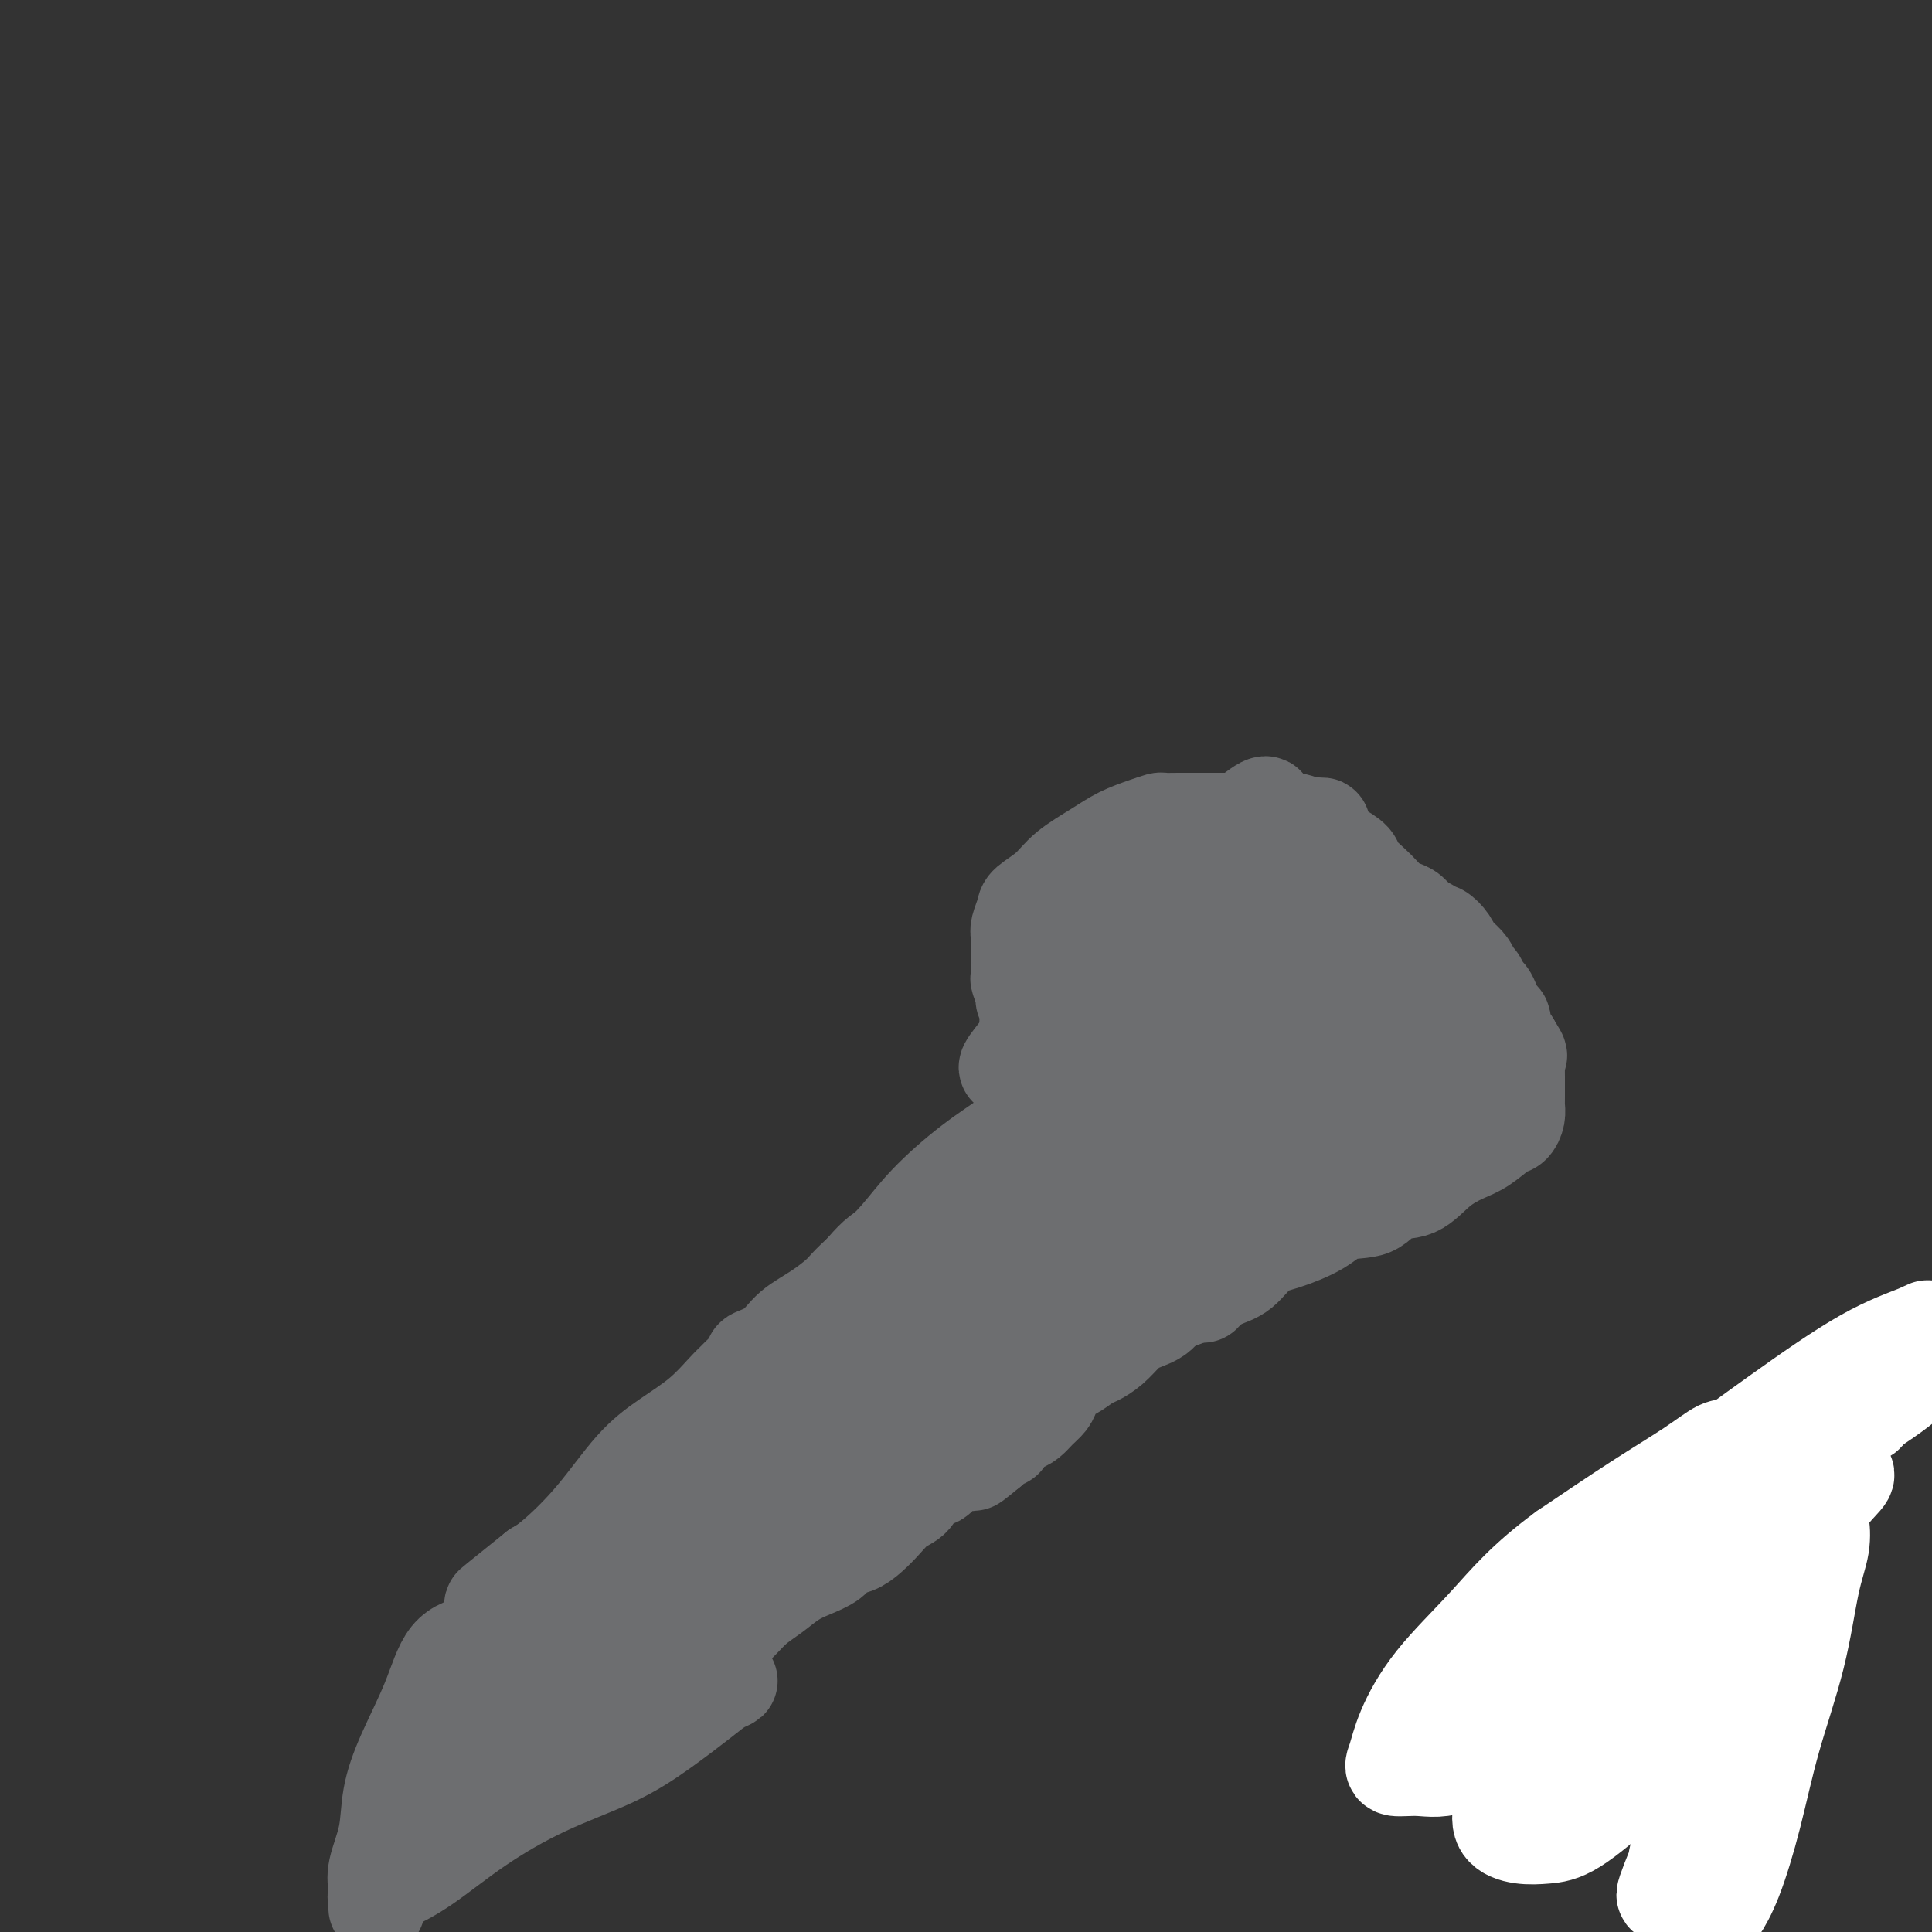 <svg viewBox='0 0 400 400' version='1.1' xmlns='http://www.w3.org/2000/svg' xmlns:xlink='http://www.w3.org/1999/xlink'><rect x="0" y="0" width="400" height="400" fill="#333333" stroke="none"/><g fill='none' stroke='#FEE859' stroke-width='20' stroke-linecap='round' stroke-linejoin='round'><path d='M361,374c-3.814,-6.170 -7.629,-12.340 -9,-16c-1.371,-3.660 -0.300,-4.809 0,-6c0.300,-1.191 -0.171,-2.423 0,-4c0.171,-1.577 0.985,-3.500 2,-5c1.015,-1.500 2.233,-2.576 4,-4c1.767,-1.424 4.085,-3.196 6,-5c1.915,-1.804 3.429,-3.640 5,-5c1.571,-1.360 3.200,-2.244 4,-3c0.800,-0.756 0.773,-1.383 1,-2c0.227,-0.617 0.710,-1.222 1,-2c0.290,-0.778 0.389,-1.728 0,-2c-0.389,-0.272 -1.266,0.133 -2,0c-0.734,-0.133 -1.325,-0.805 -2,-1c-0.675,-0.195 -1.434,0.088 -2,0c-0.566,-0.088 -0.939,-0.545 -1,-1c-0.061,-0.455 0.191,-0.908 0,-1c-0.191,-0.092 -0.825,0.176 -1,0c-0.175,-0.176 0.109,-0.795 0,-1c-0.109,-0.205 -0.610,0.003 -1,0c-0.390,-0.003 -0.669,-0.217 -1,-1c-0.331,-0.783 -0.715,-2.136 -1,-3c-0.285,-0.864 -0.472,-1.240 -1,-2c-0.528,-0.760 -1.396,-1.902 -2,-3c-0.604,-1.098 -0.946,-2.150 -1,-3c-0.054,-0.850 0.178,-1.498 0,-2c-0.178,-0.502 -0.765,-0.858 -1,-1c-0.235,-0.142 -0.117,-0.071 0,0'/></g>
<g fill='none' stroke='#FFFFFF' stroke-width='20' stroke-linecap='round' stroke-linejoin='round'><path d='M368,328c-0.374,-2.894 -0.748,-5.788 -1,-8c-0.252,-2.212 -0.383,-3.742 0,-5c0.383,-1.258 1.278,-2.245 2,-3c0.722,-0.755 1.270,-1.277 1,-1c-0.270,0.277 -1.357,1.354 -2,2c-0.643,0.646 -0.841,0.861 -2,3c-1.159,2.139 -3.277,6.201 -5,10c-1.723,3.799 -3.050,7.334 -4,12c-0.950,4.666 -1.523,10.463 -2,16c-0.477,5.537 -0.856,10.815 -1,16c-0.144,5.185 -0.051,10.279 0,14c0.051,3.721 0.060,6.070 0,8c-0.060,1.930 -0.190,3.441 0,4c0.190,0.559 0.699,0.167 1,0c0.301,-0.167 0.395,-0.109 1,-1c0.605,-0.891 1.723,-2.732 3,-6c1.277,-3.268 2.714,-7.961 4,-13c1.286,-5.039 2.422,-10.422 4,-16c1.578,-5.578 3.599,-11.352 5,-17c1.401,-5.648 2.182,-11.169 3,-15c0.818,-3.831 1.674,-5.971 2,-8c0.326,-2.029 0.124,-3.947 0,-4c-0.124,-0.053 -0.169,1.758 -1,4c-0.831,2.242 -2.448,4.913 -4,8c-1.552,3.087 -3.037,6.590 -5,11c-1.963,4.410 -4.402,9.729 -7,15c-2.598,5.271 -5.353,10.496 -7,15c-1.647,4.504 -2.185,8.287 -3,11c-0.815,2.713 -1.908,4.357 -3,6'/><path d='M347,386c-4.621,11.316 -1.172,4.608 0,2c1.172,-2.608 0.068,-1.114 0,-2c-0.068,-0.886 0.901,-4.153 2,-8c1.099,-3.847 2.326,-8.275 4,-13c1.674,-4.725 3.793,-9.749 6,-15c2.207,-5.251 4.503,-10.731 7,-16c2.497,-5.269 5.195,-10.328 7,-14c1.805,-3.672 2.718,-5.957 4,-8c1.282,-2.043 2.933,-3.844 4,-5c1.067,-1.156 1.548,-1.665 1,-2c-0.548,-0.335 -2.127,-0.494 -3,-1c-0.873,-0.506 -1.039,-1.359 -3,0c-1.961,1.359 -5.717,4.929 -10,8c-4.283,3.071 -9.094,5.644 -14,9c-4.906,3.356 -9.906,7.496 -14,11c-4.094,3.504 -7.282,6.372 -10,9c-2.718,2.628 -4.966,5.017 -5,5c-0.034,-0.017 2.147,-2.439 5,-6c2.853,-3.561 6.379,-8.259 11,-13c4.621,-4.741 10.337,-9.523 16,-14c5.663,-4.477 11.272,-8.647 16,-12c4.728,-3.353 8.574,-5.888 11,-7c2.426,-1.112 3.432,-0.801 4,-1c0.568,-0.199 0.699,-0.909 0,-1c-0.699,-0.091 -2.227,0.437 -5,2c-2.773,1.563 -6.792,4.161 -11,7c-4.208,2.839 -8.604,5.920 -13,9'/><path d='M357,310c-7.141,4.619 -10.494,7.668 -15,11c-4.506,3.332 -10.166,6.947 -14,10c-3.834,3.053 -5.841,5.545 -8,7c-2.159,1.455 -4.469,1.875 -5,2c-0.531,0.125 0.716,-0.044 3,-2c2.284,-1.956 5.605,-5.697 10,-10c4.395,-4.303 9.866,-9.167 16,-14c6.134,-4.833 12.933,-9.633 20,-14c7.067,-4.367 14.402,-8.300 20,-11c5.598,-2.700 9.460,-4.166 11,-5c1.540,-0.834 0.757,-1.037 1,-1c0.243,0.037 1.512,0.312 0,2c-1.512,1.688 -5.805,4.788 -11,8c-5.195,3.212 -11.291,6.536 -18,11c-6.709,4.464 -14.030,10.069 -21,15c-6.970,4.931 -13.588,9.189 -19,13c-5.412,3.811 -9.617,7.175 -12,9c-2.383,1.825 -2.943,2.112 -3,2c-0.057,-0.112 0.388,-0.622 1,-1c0.612,-0.378 1.390,-0.622 4,-3c2.610,-2.378 7.054,-6.889 12,-11c4.946,-4.111 10.396,-7.823 16,-12c5.604,-4.177 11.361,-8.819 16,-12c4.639,-3.181 8.160,-4.902 11,-6c2.840,-1.098 4.998,-1.573 5,-1c0.002,0.573 -2.153,2.193 -5,4c-2.847,1.807 -6.385,3.802 -10,6c-3.615,2.198 -7.308,4.599 -11,7'/><path d='M351,314c-6.465,3.944 -9.627,5.303 -13,7c-3.373,1.697 -6.957,3.731 -9,5c-2.043,1.269 -2.545,1.774 -3,2c-0.455,0.226 -0.864,0.175 0,-1c0.864,-1.175 3.001,-3.473 7,-7c3.999,-3.527 9.861,-8.283 16,-13c6.139,-4.717 12.556,-9.396 19,-14c6.444,-4.604 12.915,-9.132 18,-12c5.085,-2.868 8.786,-4.074 11,-5c2.214,-0.926 2.943,-1.572 1,0c-1.943,1.572 -6.556,5.361 -12,9c-5.444,3.639 -11.718,7.127 -18,11c-6.282,3.873 -12.574,8.132 -19,13c-6.426,4.868 -12.988,10.347 -18,14c-5.012,3.653 -8.473,5.481 -10,7c-1.527,1.519 -1.118,2.729 -1,3c0.118,0.271 -0.053,-0.398 0,-1c0.053,-0.602 0.331,-1.136 1,-2c0.669,-0.864 1.728,-2.057 4,-4c2.272,-1.943 5.758,-4.636 9,-7c3.242,-2.364 6.239,-4.398 9,-7c2.761,-2.602 5.286,-5.772 8,-8c2.714,-2.228 5.616,-3.515 7,-4c1.384,-0.485 1.249,-0.168 1,0c-0.249,0.168 -0.611,0.186 -1,0c-0.389,-0.186 -0.805,-0.576 -2,0c-1.195,0.576 -3.168,2.117 -6,4c-2.832,1.883 -6.523,4.110 -11,7c-4.477,2.890 -9.738,6.445 -15,10'/><path d='M324,321c-8.306,6.057 -12.072,10.699 -16,15c-3.928,4.301 -8.020,8.262 -11,12c-2.980,3.738 -4.849,7.253 -6,10c-1.151,2.747 -1.584,4.725 -2,6c-0.416,1.275 -0.815,1.847 0,2c0.815,0.153 2.844,-0.113 5,0c2.156,0.113 4.440,0.603 8,-1c3.560,-1.603 8.396,-5.301 13,-9c4.604,-3.699 8.977,-7.400 14,-12c5.023,-4.600 10.697,-10.100 16,-15c5.303,-4.900 10.235,-9.201 14,-13c3.765,-3.799 6.365,-7.097 9,-10c2.635,-2.903 5.306,-5.410 7,-7c1.694,-1.590 2.410,-2.261 3,-3c0.590,-0.739 1.055,-1.546 1,-2c-0.055,-0.454 -0.631,-0.554 -2,0c-1.369,0.554 -3.532,1.763 -7,4c-3.468,2.237 -8.240,5.500 -13,9c-4.760,3.500 -9.506,7.235 -14,11c-4.494,3.765 -8.734,7.559 -12,12c-3.266,4.441 -5.558,9.529 -8,14c-2.442,4.471 -5.036,8.326 -7,12c-1.964,3.674 -3.300,7.167 -4,10c-0.700,2.833 -0.765,5.006 -1,7c-0.235,1.994 -0.640,3.807 0,5c0.640,1.193 2.324,1.764 4,2c1.676,0.236 3.344,0.138 5,0c1.656,-0.138 3.300,-0.315 6,-2c2.700,-1.685 6.458,-4.877 10,-8c3.542,-3.123 6.869,-6.178 10,-10c3.131,-3.822 6.065,-8.411 9,-13'/><path d='M355,347c5.909,-7.178 6.180,-9.623 7,-13c0.820,-3.377 2.189,-7.687 3,-11c0.811,-3.313 1.063,-5.628 1,-7c-0.063,-1.372 -0.442,-1.802 -2,-2c-1.558,-0.198 -4.296,-0.164 -7,0c-2.704,0.164 -5.373,0.457 -8,2c-2.627,1.543 -5.211,4.337 -8,7c-2.789,2.663 -5.782,5.195 -8,8c-2.218,2.805 -3.660,5.883 -5,9c-1.340,3.117 -2.577,6.271 -3,9c-0.423,2.729 -0.032,5.031 0,7c0.032,1.969 -0.294,3.604 0,5c0.294,1.396 1.208,2.553 2,3c0.792,0.447 1.462,0.185 3,0c1.538,-0.185 3.943,-0.294 6,0c2.057,0.294 3.767,0.989 6,0c2.233,-0.989 4.990,-3.663 7,-6c2.010,-2.337 3.272,-4.338 5,-7c1.728,-2.662 3.923,-5.983 5,-9c1.077,-3.017 1.037,-5.728 1,-8c-0.037,-2.272 -0.069,-4.105 0,-5c0.069,-0.895 0.240,-0.851 -1,-1c-1.240,-0.149 -3.890,-0.492 -6,0c-2.110,0.492 -3.679,1.818 -6,4c-2.321,2.182 -5.394,5.221 -8,8c-2.606,2.779 -4.745,5.297 -7,8c-2.255,2.703 -4.625,5.590 -6,8c-1.375,2.410 -1.755,4.341 -2,6c-0.245,1.659 -0.356,3.045 0,4c0.356,0.955 1.178,1.477 2,2'/><path d='M326,368c1.333,1.867 4.667,0.533 6,0c1.333,-0.533 0.667,-0.267 0,0'/></g>
<g fill='none' stroke='#6D6E70' stroke-width='20' stroke-linecap='round' stroke-linejoin='round'><path d='M260,257c-2.048,0.872 -4.097,1.743 -5,2c-0.903,0.257 -0.662,-0.101 -1,0c-0.338,0.101 -1.256,0.660 -2,1c-0.744,0.340 -1.316,0.463 -2,1c-0.684,0.537 -1.482,1.490 -2,2c-0.518,0.510 -0.756,0.577 -1,1c-0.244,0.423 -0.495,1.202 -1,2c-0.505,0.798 -1.265,1.616 -2,2c-0.735,0.384 -1.445,0.333 -2,1c-0.555,0.667 -0.954,2.053 -2,3c-1.046,0.947 -2.740,1.457 -4,2c-1.260,0.543 -2.084,1.119 -3,2c-0.916,0.881 -1.922,2.065 -3,3c-1.078,0.935 -2.229,1.619 -3,2c-0.771,0.381 -1.161,0.458 -2,1c-0.839,0.542 -2.126,1.548 -3,2c-0.874,0.452 -1.337,0.348 -2,1c-0.663,0.652 -1.528,2.059 -2,3c-0.472,0.941 -0.550,1.417 -1,2c-0.450,0.583 -1.273,1.275 -2,2c-0.727,0.725 -1.360,1.485 -2,2c-0.640,0.515 -1.288,0.784 -2,1c-0.712,0.216 -1.490,0.377 -2,1c-0.510,0.623 -0.753,1.706 -1,2c-0.247,0.294 -0.499,-0.202 -1,0c-0.501,0.202 -1.250,1.101 -2,2'/><path d='M205,300c-6.787,5.675 -2.255,1.362 -1,0c1.255,-1.362 -0.767,0.225 -2,1c-1.233,0.775 -1.676,0.737 -2,1c-0.324,0.263 -0.527,0.828 -1,1c-0.473,0.172 -1.214,-0.049 -2,0c-0.786,0.049 -1.617,0.368 -2,1c-0.383,0.632 -0.318,1.575 -1,2c-0.682,0.425 -2.111,0.330 -3,1c-0.889,0.670 -1.238,2.106 -2,3c-0.762,0.894 -1.937,1.247 -3,2c-1.063,0.753 -2.012,1.906 -3,3c-0.988,1.094 -2.014,2.127 -3,3c-0.986,0.873 -1.933,1.584 -3,2c-1.067,0.416 -2.256,0.537 -3,1c-0.744,0.463 -1.045,1.267 -2,2c-0.955,0.733 -2.565,1.396 -4,2c-1.435,0.604 -2.695,1.149 -4,2c-1.305,0.851 -2.654,2.009 -4,3c-1.346,0.991 -2.688,1.817 -4,3c-1.312,1.183 -2.592,2.724 -4,4c-1.408,1.276 -2.942,2.288 -4,3c-1.058,0.712 -1.638,1.125 -2,2c-0.362,0.875 -0.505,2.212 -1,3c-0.495,0.788 -1.340,1.028 -2,2c-0.660,0.972 -1.133,2.676 -2,4c-0.867,1.324 -2.127,2.267 -3,3c-0.873,0.733 -1.358,1.254 -2,2c-0.642,0.746 -1.440,1.715 -2,2c-0.560,0.285 -0.882,-0.116 -1,0c-0.118,0.116 -0.034,0.747 0,1c0.034,0.253 0.017,0.126 0,0'/><path d='M133,359c-3.833,4.333 -1.917,2.167 0,0'/><path d='M266,254c-3.626,0.430 -7.252,0.859 -9,1c-1.748,0.141 -1.617,-0.007 -2,0c-0.383,0.007 -1.281,0.171 -2,0c-0.719,-0.171 -1.259,-0.675 -2,-1c-0.741,-0.325 -1.684,-0.472 -3,-1c-1.316,-0.528 -3.006,-1.437 -4,-2c-0.994,-0.563 -1.291,-0.780 -2,-1c-0.709,-0.220 -1.830,-0.444 -3,-1c-1.170,-0.556 -2.389,-1.445 -3,-2c-0.611,-0.555 -0.616,-0.778 -1,-1c-0.384,-0.222 -1.148,-0.444 -2,-1c-0.852,-0.556 -1.790,-1.447 -2,-2c-0.210,-0.553 0.310,-0.767 0,-1c-0.310,-0.233 -1.449,-0.485 -2,-1c-0.551,-0.515 -0.514,-1.292 -1,-2c-0.486,-0.708 -1.495,-1.347 -2,-2c-0.505,-0.653 -0.506,-1.320 -1,-2c-0.494,-0.680 -1.481,-1.374 -2,-2c-0.519,-0.626 -0.570,-1.184 -1,-2c-0.430,-0.816 -1.239,-1.889 -2,-3c-0.761,-1.111 -1.474,-2.261 -2,-3c-0.526,-0.739 -0.865,-1.068 -1,-2c-0.135,-0.932 -0.068,-2.466 0,-4'/><path d='M217,219c-2.960,-4.400 -2.361,-2.400 -2,-2c0.361,0.400 0.485,-0.800 0,-2c-0.485,-1.200 -1.579,-2.399 -2,-3c-0.421,-0.601 -0.169,-0.603 0,-1c0.169,-0.397 0.256,-1.190 0,-2c-0.256,-0.810 -0.853,-1.639 -1,-2c-0.147,-0.361 0.157,-0.256 0,-1c-0.157,-0.744 -0.774,-2.339 -1,-3c-0.226,-0.661 -0.062,-0.388 0,-1c0.062,-0.612 0.020,-2.107 0,-3c-0.020,-0.893 -0.019,-1.183 0,-2c0.019,-0.817 0.056,-2.160 0,-3c-0.056,-0.840 -0.205,-1.175 0,-2c0.205,-0.825 0.763,-2.139 1,-3c0.237,-0.861 0.151,-1.270 1,-2c0.849,-0.730 2.632,-1.782 4,-3c1.368,-1.218 2.321,-2.603 4,-4c1.679,-1.397 4.083,-2.805 6,-4c1.917,-1.195 3.346,-2.177 5,-3c1.654,-0.823 3.533,-1.489 5,-2c1.467,-0.511 2.520,-0.869 3,-1c0.480,-0.131 0.385,-0.035 1,0c0.615,0.035 1.939,0.009 3,0c1.061,-0.009 1.857,-0.003 3,0c1.143,0.003 2.631,0.001 4,0c1.369,-0.001 2.617,-0.001 4,0c1.383,0.001 2.901,0.003 4,0c1.099,-0.003 1.779,-0.011 3,0c1.221,0.011 2.983,0.041 4,0c1.017,-0.041 1.291,-0.155 2,0c0.709,0.155 1.855,0.577 3,1'/><path d='M271,171c4.975,0.102 1.912,-0.142 1,0c-0.912,0.142 0.327,0.671 1,1c0.673,0.329 0.780,0.457 1,1c0.220,0.543 0.552,1.500 1,2c0.448,0.500 1.012,0.542 2,1c0.988,0.458 2.400,1.331 3,2c0.600,0.669 0.387,1.135 1,2c0.613,0.865 2.051,2.129 3,3c0.949,0.871 1.409,1.351 2,2c0.591,0.649 1.314,1.469 2,2c0.686,0.531 1.336,0.773 2,1c0.664,0.227 1.343,0.437 2,1c0.657,0.563 1.293,1.477 2,2c0.707,0.523 1.485,0.655 2,1c0.515,0.345 0.767,0.904 1,1c0.233,0.096 0.447,-0.270 1,0c0.553,0.270 1.443,1.176 2,2c0.557,0.824 0.779,1.568 1,2c0.221,0.432 0.440,0.554 1,1c0.560,0.446 1.459,1.218 2,2c0.541,0.782 0.722,1.574 1,2c0.278,0.426 0.652,0.485 1,1c0.348,0.515 0.671,1.486 1,2c0.329,0.514 0.663,0.570 1,1c0.337,0.430 0.678,1.232 1,2c0.322,0.768 0.625,1.501 1,2c0.375,0.499 0.821,0.764 1,1c0.179,0.236 0.089,0.445 0,1c-0.089,0.555 -0.178,1.457 0,2c0.178,0.543 0.622,0.727 1,1c0.378,0.273 0.689,0.637 1,1'/><path d='M313,216c2.238,3.667 1.332,2.333 1,2c-0.332,-0.333 -0.089,0.334 0,1c0.089,0.666 0.024,1.330 0,2c-0.024,0.670 -0.007,1.345 0,2c0.007,0.655 0.002,1.292 0,2c-0.002,0.708 -0.003,1.489 0,2c0.003,0.511 0.011,0.751 0,1c-0.011,0.249 -0.039,0.507 0,1c0.039,0.493 0.147,1.220 0,2c-0.147,0.780 -0.548,1.614 -1,2c-0.452,0.386 -0.955,0.325 -2,1c-1.045,0.675 -2.632,2.087 -4,3c-1.368,0.913 -2.516,1.327 -4,2c-1.484,0.673 -3.303,1.604 -5,3c-1.697,1.396 -3.273,3.258 -5,4c-1.727,0.742 -3.606,0.363 -5,1c-1.394,0.637 -2.305,2.290 -4,3c-1.695,0.710 -4.175,0.477 -6,1c-1.825,0.523 -2.995,1.803 -5,3c-2.005,1.197 -4.845,2.313 -7,3c-2.155,0.687 -3.625,0.945 -5,2c-1.375,1.055 -2.656,2.907 -4,4c-1.344,1.093 -2.752,1.427 -4,2c-1.248,0.573 -2.336,1.385 -3,2c-0.664,0.615 -0.904,1.033 -1,1c-0.096,-0.033 -0.048,-0.516 0,-1'/><path d='M249,267c-9.397,4.751 -1.891,0.129 1,-2c2.891,-2.129 1.165,-1.764 1,-2c-0.165,-0.236 1.229,-1.072 2,-2c0.771,-0.928 0.918,-1.948 2,-3c1.082,-1.052 3.100,-2.136 5,-4c1.900,-1.864 3.683,-4.510 6,-7c2.317,-2.490 5.168,-4.826 8,-7c2.832,-2.174 5.644,-4.185 8,-6c2.356,-1.815 4.254,-3.433 6,-5c1.746,-1.567 3.338,-3.084 5,-4c1.662,-0.916 3.393,-1.232 4,-2c0.607,-0.768 0.089,-1.989 0,-2c-0.089,-0.011 0.251,1.186 0,2c-0.251,0.814 -1.094,1.244 -2,2c-0.906,0.756 -1.877,1.838 -3,3c-1.123,1.162 -2.398,2.406 -4,4c-1.602,1.594 -3.530,3.539 -6,5c-2.470,1.461 -5.482,2.437 -8,4c-2.518,1.563 -4.543,3.714 -6,5c-1.457,1.286 -2.348,1.709 -3,2c-0.652,0.291 -1.067,0.451 -1,0c0.067,-0.451 0.616,-1.513 1,-2c0.384,-0.487 0.603,-0.400 1,-1c0.397,-0.600 0.970,-1.886 2,-3c1.030,-1.114 2.515,-2.057 4,-3'/><path d='M272,239c1.628,-2.123 2.199,-2.930 4,-4c1.801,-1.070 4.833,-2.402 7,-4c2.167,-1.598 3.471,-3.461 5,-5c1.529,-1.539 3.284,-2.754 5,-4c1.716,-1.246 3.394,-2.521 4,-3c0.606,-0.479 0.139,-0.160 0,0c-0.139,0.160 0.051,0.161 0,0c-0.051,-0.161 -0.344,-0.486 -1,0c-0.656,0.486 -1.676,1.781 -3,3c-1.324,1.219 -2.953,2.360 -5,4c-2.047,1.640 -4.513,3.777 -8,6c-3.487,2.223 -7.995,4.532 -12,7c-4.005,2.468 -7.506,5.095 -11,7c-3.494,1.905 -6.981,3.088 -9,4c-2.019,0.912 -2.569,1.554 -3,2c-0.431,0.446 -0.742,0.698 -1,0c-0.258,-0.698 -0.461,-2.345 0,-4c0.461,-1.655 1.587,-3.317 3,-5c1.413,-1.683 3.113,-3.387 6,-6c2.887,-2.613 6.962,-6.135 11,-10c4.038,-3.865 8.038,-8.075 12,-11c3.962,-2.925 7.884,-4.567 11,-6c3.116,-1.433 5.426,-2.657 7,-4c1.574,-1.343 2.412,-2.803 3,-3c0.588,-0.197 0.928,0.870 0,2c-0.928,1.130 -3.122,2.323 -6,4c-2.878,1.677 -6.439,3.839 -10,6'/><path d='M281,215c-4.029,3.434 -6.102,6.021 -10,9c-3.898,2.979 -9.620,6.352 -14,9c-4.380,2.648 -7.418,4.572 -10,6c-2.582,1.428 -4.706,2.361 -6,3c-1.294,0.639 -1.756,0.984 -2,1c-0.244,0.016 -0.271,-0.297 0,-1c0.271,-0.703 0.839,-1.796 2,-3c1.161,-1.204 2.916,-2.518 5,-4c2.084,-1.482 4.499,-3.132 8,-6c3.501,-2.868 8.088,-6.954 12,-10c3.912,-3.046 7.148,-5.052 10,-7c2.852,-1.948 5.321,-3.839 7,-5c1.679,-1.161 2.569,-1.594 3,-2c0.431,-0.406 0.405,-0.787 0,-1c-0.405,-0.213 -1.188,-0.260 -2,0c-0.812,0.260 -1.652,0.826 -4,2c-2.348,1.174 -6.202,2.956 -11,5c-4.798,2.044 -10.539,4.348 -16,7c-5.461,2.652 -10.641,5.650 -15,8c-4.359,2.350 -7.898,4.050 -10,5c-2.102,0.950 -2.769,1.148 -3,1c-0.231,-0.148 -0.028,-0.644 0,-1c0.028,-0.356 -0.121,-0.573 0,-1c0.121,-0.427 0.511,-1.066 2,-3c1.489,-1.934 4.076,-5.165 7,-8c2.924,-2.835 6.186,-5.275 10,-8c3.814,-2.725 8.181,-5.734 13,-9c4.819,-3.266 10.091,-6.790 14,-9c3.909,-2.210 6.454,-3.105 9,-4'/><path d='M280,189c6.084,-3.703 3.295,-1.961 2,-1c-1.295,0.961 -1.096,1.139 -1,1c0.096,-0.139 0.088,-0.596 -1,0c-1.088,0.596 -3.255,2.246 -6,4c-2.745,1.754 -6.066,3.611 -10,6c-3.934,2.389 -8.479,5.310 -13,8c-4.521,2.690 -9.018,5.151 -13,8c-3.982,2.849 -7.450,6.088 -10,8c-2.550,1.912 -4.184,2.498 -5,3c-0.816,0.502 -0.814,0.920 -1,1c-0.186,0.080 -0.559,-0.177 0,-1c0.559,-0.823 2.051,-2.210 4,-4c1.949,-1.790 4.355,-3.981 8,-7c3.645,-3.019 8.530,-6.864 15,-11c6.470,-4.136 14.524,-8.563 20,-12c5.476,-3.437 8.374,-5.884 10,-7c1.626,-1.116 1.980,-0.901 2,-1c0.020,-0.099 -0.293,-0.512 -1,0c-0.707,0.512 -1.809,1.950 -4,3c-2.191,1.050 -5.471,1.713 -9,3c-3.529,1.287 -7.306,3.200 -12,6c-4.694,2.800 -10.304,6.487 -16,10c-5.696,3.513 -11.476,6.850 -16,9c-4.524,2.150 -7.790,3.112 -10,4c-2.210,0.888 -3.364,1.701 -4,2c-0.636,0.299 -0.753,0.086 0,-1c0.753,-1.086 2.377,-3.043 4,-5'/><path d='M213,215c2.057,-1.956 5.198,-3.845 9,-7c3.802,-3.155 8.264,-7.574 13,-11c4.736,-3.426 9.745,-5.859 13,-8c3.255,-2.141 4.755,-3.991 6,-5c1.245,-1.009 2.236,-1.176 2,-1c-0.236,0.176 -1.699,0.695 -3,1c-1.301,0.305 -2.441,0.396 -4,1c-1.559,0.604 -3.536,1.721 -6,3c-2.464,1.279 -5.416,2.721 -9,4c-3.584,1.279 -7.800,2.395 -11,4c-3.200,1.605 -5.385,3.699 -7,5c-1.615,1.301 -2.660,1.809 -3,2c-0.340,0.191 0.023,0.066 1,-1c0.977,-1.066 2.566,-3.071 5,-5c2.434,-1.929 5.711,-3.781 9,-6c3.289,-2.219 6.589,-4.803 11,-8c4.411,-3.197 9.933,-7.006 14,-10c4.067,-2.994 6.677,-5.171 8,-6c1.323,-0.829 1.357,-0.308 1,0c-0.357,0.308 -1.106,0.402 -2,1c-0.894,0.598 -1.933,1.699 -6,5c-4.067,3.301 -11.162,8.800 -14,11c-2.838,2.200 -1.419,1.100 0,0'/><path d='M135,358c-1.227,-2.137 -2.453,-4.274 -3,-5c-0.547,-0.726 -0.414,-0.040 -1,0c-0.586,0.040 -1.893,-0.566 -3,-1c-1.107,-0.434 -2.016,-0.695 -3,-1c-0.984,-0.305 -2.042,-0.655 -3,-1c-0.958,-0.345 -1.816,-0.685 -3,-1c-1.184,-0.315 -2.695,-0.605 -4,-1c-1.305,-0.395 -2.404,-0.894 -4,-1c-1.596,-0.106 -3.689,0.183 -5,0c-1.311,-0.183 -1.840,-0.836 -3,-1c-1.160,-0.164 -2.949,0.163 -4,0c-1.051,-0.163 -1.362,-0.816 -2,-1c-0.638,-0.184 -1.603,0.100 -2,0c-0.397,-0.100 -0.227,-0.584 0,-1c0.227,-0.416 0.511,-0.765 1,-1c0.489,-0.235 1.184,-0.358 2,-1c0.816,-0.642 1.752,-1.805 3,-4c1.248,-2.195 2.806,-5.422 5,-8c2.194,-2.578 5.023,-4.505 8,-7c2.977,-2.495 6.103,-5.557 9,-9c2.897,-3.443 5.566,-7.268 8,-10c2.434,-2.732 4.632,-4.371 7,-6c2.368,-1.629 4.907,-3.246 7,-5c2.093,-1.754 3.741,-3.644 5,-5c1.259,-1.356 2.130,-2.178 3,-3'/><path d='M153,285c3.886,-3.777 2.601,-3.719 3,-4c0.399,-0.281 2.483,-0.900 4,-2c1.517,-1.100 2.467,-2.680 4,-4c1.533,-1.320 3.648,-2.380 6,-4c2.352,-1.620 4.942,-3.799 7,-6c2.058,-2.201 3.583,-4.423 6,-6c2.417,-1.577 5.724,-2.510 8,-4c2.276,-1.490 3.520,-3.537 5,-5c1.480,-1.463 3.196,-2.342 5,-3c1.804,-0.658 3.697,-1.094 5,-2c1.303,-0.906 2.016,-2.282 3,-3c0.984,-0.718 2.238,-0.777 3,-1c0.762,-0.223 1.030,-0.609 1,-1c-0.030,-0.391 -0.359,-0.785 0,-1c0.359,-0.215 1.404,-0.250 1,0c-0.404,0.250 -2.258,0.786 -3,1c-0.742,0.214 -0.371,0.107 0,0'/><path d='M99,340c-2.211,0.523 -4.422,1.046 -6,3c-1.578,1.954 -2.521,5.338 -4,9c-1.479,3.662 -3.492,7.603 -5,11c-1.508,3.397 -2.509,6.251 -3,9c-0.491,2.749 -0.471,5.392 -1,8c-0.529,2.608 -1.605,5.180 -2,7c-0.395,1.820 -0.107,2.888 0,4c0.107,1.112 0.035,2.268 0,3c-0.035,0.732 -0.033,1.038 0,1c0.033,-0.038 0.099,-0.422 0,-1c-0.099,-0.578 -0.361,-1.350 0,-2c0.361,-0.650 1.345,-1.180 3,-2c1.655,-0.820 3.979,-1.932 7,-4c3.021,-2.068 6.738,-5.092 11,-8c4.262,-2.908 9.070,-5.700 14,-8c4.930,-2.300 9.981,-4.109 14,-6c4.019,-1.891 7.007,-3.866 10,-6c2.993,-2.134 5.990,-4.428 8,-6c2.010,-1.572 3.034,-2.421 4,-3c0.966,-0.579 1.875,-0.887 2,-1c0.125,-0.113 -0.533,-0.030 -1,0c-0.467,0.030 -0.741,0.008 -1,0c-0.259,-0.008 -0.503,-0.002 -1,0c-0.497,0.002 -1.249,0.001 -2,0'/><path d='M146,348c-0.500,-0.167 -0.250,-0.083 0,0'/><path d='M133,348c-2.340,-0.756 -4.679,-1.512 -6,-2c-1.321,-0.488 -1.623,-0.709 -3,0c-1.377,0.709 -3.830,2.348 -7,5c-3.170,2.652 -7.056,6.317 -10,9c-2.944,2.683 -4.944,4.383 -7,6c-2.056,1.617 -4.168,3.149 -5,4c-0.832,0.851 -0.385,1.020 0,1c0.385,-0.020 0.709,-0.229 2,-1c1.291,-0.771 3.549,-2.102 6,-4c2.451,-1.898 5.093,-4.362 8,-7c2.907,-2.638 6.077,-5.450 9,-8c2.923,-2.550 5.598,-4.838 7,-6c1.402,-1.162 1.530,-1.198 1,-1c-0.530,0.198 -1.718,0.631 -3,1c-1.282,0.369 -2.658,0.675 -5,2c-2.342,1.325 -5.648,3.670 -9,6c-3.352,2.330 -6.748,4.646 -10,7c-3.252,2.354 -6.358,4.745 -8,6c-1.642,1.255 -1.818,1.375 -2,1c-0.182,-0.375 -0.368,-1.245 0,-2c0.368,-0.755 1.291,-1.396 3,-3c1.709,-1.604 4.202,-4.173 7,-7c2.798,-2.827 5.899,-5.914 9,-9'/><path d='M110,346c4.622,-4.685 7.679,-6.397 10,-8c2.321,-1.603 3.908,-3.096 5,-4c1.092,-0.904 1.691,-1.219 2,-1c0.309,0.219 0.329,0.971 0,1c-0.329,0.029 -1.006,-0.663 -2,0c-0.994,0.663 -2.305,2.683 -5,5c-2.695,2.317 -6.775,4.930 -11,9c-4.225,4.070 -8.594,9.596 -13,14c-4.406,4.404 -8.847,7.685 -11,10c-2.153,2.315 -2.017,3.664 -2,4c0.017,0.336 -0.086,-0.343 0,-1c0.086,-0.657 0.359,-1.294 1,-2c0.641,-0.706 1.649,-1.482 4,-3c2.351,-1.518 6.046,-3.780 9,-6c2.954,-2.220 5.167,-4.399 8,-7c2.833,-2.601 6.284,-5.625 9,-8c2.716,-2.375 4.695,-4.102 7,-6c2.305,-1.898 4.935,-3.969 7,-6c2.065,-2.031 3.564,-4.024 5,-6c1.436,-1.976 2.809,-3.936 4,-5c1.191,-1.064 2.201,-1.233 3,-2c0.799,-0.767 1.389,-2.133 2,-3c0.611,-0.867 1.245,-1.236 2,-2c0.755,-0.764 1.631,-1.925 3,-4c1.369,-2.075 3.231,-5.065 6,-8c2.769,-2.935 6.444,-5.814 11,-10c4.556,-4.186 9.995,-9.679 15,-14c5.005,-4.321 9.578,-7.471 14,-11c4.422,-3.529 8.692,-7.437 12,-10c3.308,-2.563 5.654,-3.782 8,-5'/><path d='M213,257c6.175,-4.416 4.611,-2.456 4,-2c-0.611,0.456 -0.271,-0.593 0,-1c0.271,-0.407 0.472,-0.171 0,0c-0.472,0.171 -1.617,0.277 -3,1c-1.383,0.723 -3.005,2.061 -6,4c-2.995,1.939 -7.363,4.477 -13,8c-5.637,3.523 -12.541,8.031 -20,13c-7.459,4.969 -15.471,10.398 -23,16c-7.529,5.602 -14.576,11.377 -21,17c-6.424,5.623 -12.226,11.094 -16,15c-3.774,3.906 -5.519,6.248 -7,8c-1.481,1.752 -2.698,2.914 -2,2c0.698,-0.914 3.313,-3.906 7,-7c3.687,-3.094 8.448,-6.292 14,-11c5.552,-4.708 11.895,-10.926 19,-17c7.105,-6.074 14.970,-12.002 23,-17c8.030,-4.998 16.223,-9.065 23,-13c6.777,-3.935 12.138,-7.737 17,-10c4.862,-2.263 9.224,-2.987 13,-4c3.776,-1.013 6.966,-2.317 9,-3c2.034,-0.683 2.912,-0.746 4,-1c1.088,-0.254 2.385,-0.698 2,0c-0.385,0.698 -2.454,2.538 -6,4c-3.546,1.462 -8.570,2.548 -14,5c-5.430,2.452 -11.266,6.272 -18,10c-6.734,3.728 -14.367,7.364 -22,11'/><path d='M177,285c-12.462,7.177 -14.618,10.119 -18,13c-3.382,2.881 -7.990,5.700 -11,8c-3.010,2.300 -4.424,4.081 -6,6c-1.576,1.919 -3.316,3.974 -4,5c-0.684,1.026 -0.312,1.021 0,1c0.312,-0.021 0.565,-0.060 1,0c0.435,0.060 1.050,0.218 2,0c0.950,-0.218 2.233,-0.814 4,-2c1.767,-1.186 4.018,-2.963 7,-5c2.982,-2.037 6.696,-4.333 11,-7c4.304,-2.667 9.198,-5.704 14,-9c4.802,-3.296 9.510,-6.851 14,-10c4.490,-3.149 8.761,-5.891 13,-8c4.239,-2.109 8.448,-3.584 12,-5c3.552,-1.416 6.449,-2.774 9,-4c2.551,-1.226 4.758,-2.320 6,-3c1.242,-0.680 1.521,-0.945 2,-1c0.479,-0.055 1.159,0.099 1,0c-0.159,-0.099 -1.156,-0.452 -2,0c-0.844,0.452 -1.536,1.708 -4,3c-2.464,1.292 -6.699,2.619 -11,5c-4.301,2.381 -8.669,5.817 -14,9c-5.331,3.183 -11.626,6.115 -17,9c-5.374,2.885 -9.825,5.723 -13,8c-3.175,2.277 -5.072,3.991 -7,5c-1.928,1.009 -3.888,1.312 -6,2c-2.112,0.688 -4.376,1.762 -6,3c-1.624,1.238 -2.607,2.639 -3,3c-0.393,0.361 -0.197,-0.320 0,-1'/><path d='M151,310c-12.780,6.794 -3.229,0.777 1,-2c4.229,-2.777 3.137,-2.316 4,-3c0.863,-0.684 3.683,-2.515 7,-5c3.317,-2.485 7.133,-5.624 12,-9c4.867,-3.376 10.785,-6.988 17,-11c6.215,-4.012 12.728,-8.424 18,-12c5.272,-3.576 9.302,-6.318 13,-8c3.698,-1.682 7.065,-2.305 9,-3c1.935,-0.695 2.440,-1.463 3,-2c0.560,-0.537 1.175,-0.844 1,-1c-0.175,-0.156 -1.141,-0.162 -3,0c-1.859,0.162 -4.612,0.490 -8,1c-3.388,0.510 -7.411,1.200 -12,3c-4.589,1.800 -9.742,4.709 -16,8c-6.258,3.291 -13.620,6.964 -20,11c-6.380,4.036 -11.778,8.436 -16,12c-4.222,3.564 -7.267,6.294 -10,8c-2.733,1.706 -5.154,2.389 -6,3c-0.846,0.611 -0.116,1.152 0,1c0.116,-0.152 -0.382,-0.995 1,-2c1.382,-1.005 4.642,-2.172 9,-5c4.358,-2.828 9.813,-7.318 16,-12c6.187,-4.682 13.105,-9.556 20,-14c6.895,-4.444 13.766,-8.459 19,-12c5.234,-3.541 8.832,-6.607 12,-9c3.168,-2.393 5.905,-4.112 9,-6c3.095,-1.888 6.547,-3.944 10,-6'/><path d='M241,235c16.000,-10.833 8.000,-5.417 0,0'/><path d='M177,311c-3.627,-0.846 -7.253,-1.691 -10,-1c-2.747,0.691 -4.613,2.919 -7,5c-2.387,2.081 -5.293,4.014 -8,6c-2.707,1.986 -5.213,4.024 -7,6c-1.787,1.976 -2.854,3.892 -4,5c-1.146,1.108 -2.369,1.410 -3,2c-0.631,0.590 -0.669,1.469 -1,2c-0.331,0.531 -0.956,0.714 -1,0c-0.044,-0.714 0.492,-2.325 2,-4c1.508,-1.675 3.989,-3.413 8,-7c4.011,-3.587 9.553,-9.024 15,-14c5.447,-4.976 10.798,-9.490 16,-13c5.202,-3.510 10.256,-6.016 14,-8c3.744,-1.984 6.177,-3.446 9,-5c2.823,-1.554 6.036,-3.200 8,-4c1.964,-0.800 2.678,-0.753 3,-1c0.322,-0.247 0.251,-0.788 0,-1c-0.251,-0.212 -0.683,-0.096 -1,0c-0.317,0.096 -0.519,0.170 -2,1c-1.481,0.830 -4.240,2.415 -7,4'/><path d='M201,284c-3.136,1.643 -5.976,3.751 -9,6c-3.024,2.249 -6.234,4.640 -10,8c-3.766,3.360 -8.089,7.690 -12,12c-3.911,4.310 -7.409,8.598 -11,13c-3.591,4.402 -7.274,8.916 -11,14c-3.726,5.084 -7.493,10.738 -9,13c-1.507,2.262 -0.753,1.131 0,0'/><path d='M244,213c-1.944,0.551 -3.888,1.102 -6,2c-2.112,0.898 -4.391,2.142 -7,4c-2.609,1.858 -5.547,4.330 -9,7c-3.453,2.670 -7.422,5.539 -11,8c-3.578,2.461 -6.764,4.515 -10,7c-3.236,2.485 -6.522,5.401 -9,8c-2.478,2.599 -4.150,4.880 -6,7c-1.850,2.120 -3.879,4.079 -6,6c-2.121,1.921 -4.334,3.802 -6,6c-1.666,2.198 -2.785,4.711 -4,7c-1.215,2.289 -2.524,4.354 -4,6c-1.476,1.646 -3.117,2.872 -5,5c-1.883,2.128 -4.008,5.159 -6,8c-1.992,2.841 -3.850,5.493 -6,8c-2.150,2.507 -4.593,4.871 -8,8c-3.407,3.129 -7.777,7.025 -11,10c-3.223,2.975 -5.298,5.028 -8,8c-2.702,2.972 -6.030,6.862 -9,10c-2.970,3.138 -5.580,5.523 -7,7c-1.420,1.477 -1.649,2.046 -2,3c-0.351,0.954 -0.823,2.294 -1,3c-0.177,0.706 -0.058,0.778 0,1c0.058,0.222 0.057,0.596 0,1c-0.057,0.404 -0.169,0.840 0,1c0.169,0.160 0.620,0.046 1,0c0.380,-0.046 0.690,-0.023 1,0'/><path d='M105,354c0.085,1.391 0.798,0.369 1,0c0.202,-0.369 -0.109,-0.086 0,0c0.109,0.086 0.636,-0.024 1,0c0.364,0.024 0.565,0.184 1,0c0.435,-0.184 1.104,-0.711 2,-1c0.896,-0.289 2.019,-0.339 3,-1c0.981,-0.661 1.819,-1.931 3,-3c1.181,-1.069 2.706,-1.936 4,-3c1.294,-1.064 2.359,-2.326 4,-4c1.641,-1.674 3.860,-3.761 6,-6c2.140,-2.239 4.201,-4.629 7,-7c2.799,-2.371 6.337,-4.724 9,-7c2.663,-2.276 4.451,-4.476 7,-7c2.549,-2.524 5.860,-5.371 9,-8c3.140,-2.629 6.111,-5.041 9,-7c2.889,-1.959 5.697,-3.465 9,-6c3.303,-2.535 7.100,-6.099 10,-9c2.900,-2.901 4.902,-5.139 7,-7c2.098,-1.861 4.293,-3.347 7,-6c2.707,-2.653 5.925,-6.475 9,-9c3.075,-2.525 6.008,-3.755 9,-6c2.992,-2.245 6.042,-5.505 9,-8c2.958,-2.495 5.825,-4.224 8,-6c2.175,-1.776 3.657,-3.600 5,-5c1.343,-1.400 2.545,-2.375 4,-3c1.455,-0.625 3.161,-0.899 4,-2c0.839,-1.101 0.811,-3.029 1,-4c0.189,-0.971 0.594,-0.986 1,-1'/><path d='M254,228c21.974,-19.527 6.410,-6.346 1,-2c-5.410,4.346 -0.665,-0.145 1,-2c1.665,-1.855 0.250,-1.075 0,-1c-0.250,0.075 0.666,-0.554 1,-1c0.334,-0.446 0.088,-0.707 0,-1c-0.088,-0.293 -0.016,-0.617 0,-1c0.016,-0.383 -0.023,-0.823 0,-1c0.023,-0.177 0.107,-0.090 0,0c-0.107,0.090 -0.407,0.181 -1,0c-0.593,-0.181 -1.479,-0.636 -3,0c-1.521,0.636 -3.677,2.361 -6,4c-2.323,1.639 -4.811,3.191 -8,5c-3.189,1.809 -7.077,3.876 -11,6c-3.923,2.124 -7.882,4.305 -12,7c-4.118,2.695 -8.397,5.903 -12,9c-3.603,3.097 -6.531,6.084 -10,9c-3.469,2.916 -7.478,5.760 -12,9c-4.522,3.240 -9.555,6.876 -14,10c-4.445,3.124 -8.301,5.737 -12,9c-3.699,3.263 -7.242,7.175 -11,10c-3.758,2.825 -7.731,4.564 -11,7c-3.269,2.436 -5.835,5.571 -8,8c-2.165,2.429 -3.929,4.154 -6,6c-2.071,1.846 -4.449,3.813 -6,5c-1.551,1.187 -2.276,1.593 -3,2'/><path d='M111,325c-16.691,13.392 -5.919,4.873 -2,2c3.919,-2.873 0.984,-0.101 0,1c-0.984,1.101 -0.019,0.532 1,0c1.019,-0.532 2.091,-1.028 4,-2c1.909,-0.972 4.653,-2.420 8,-5c3.347,-2.580 7.296,-6.292 13,-11c5.704,-4.708 13.164,-10.411 20,-16c6.836,-5.589 13.048,-11.062 18,-15c4.952,-3.938 8.644,-6.340 12,-9c3.356,-2.660 6.377,-5.579 8,-7c1.623,-1.421 1.849,-1.345 2,-1c0.151,0.345 0.226,0.961 0,1c-0.226,0.039 -0.755,-0.497 -2,1c-1.245,1.497 -3.207,5.027 -6,8c-2.793,2.973 -6.416,5.388 -10,9c-3.584,3.612 -7.130,8.420 -11,13c-3.870,4.580 -8.063,8.931 -12,13c-3.937,4.069 -7.619,7.854 -11,11c-3.381,3.146 -6.461,5.653 -9,8c-2.539,2.347 -4.537,4.535 -6,6c-1.463,1.465 -2.392,2.207 -3,3c-0.608,0.793 -0.894,1.637 -1,2c-0.106,0.363 -0.030,0.247 0,0c0.030,-0.247 0.015,-0.623 0,-1'/><path d='M124,336c-10.560,11.225 -2.459,2.786 2,-2c4.459,-4.786 5.275,-5.920 8,-9c2.725,-3.080 7.358,-8.105 13,-13c5.642,-4.895 12.294,-9.661 17,-13c4.706,-3.339 7.466,-5.250 9,-6c1.534,-0.750 1.841,-0.340 2,0c0.159,0.340 0.169,0.608 0,1c-0.169,0.392 -0.516,0.907 -2,2c-1.484,1.093 -4.105,2.764 -7,5c-2.895,2.236 -6.065,5.037 -11,9c-4.935,3.963 -11.634,9.090 -18,15c-6.366,5.910 -12.399,12.605 -17,17c-4.601,4.395 -7.770,6.492 -10,8c-2.230,1.508 -3.522,2.428 -4,3c-0.478,0.572 -0.141,0.795 0,1c0.141,0.205 0.087,0.391 0,0c-0.087,-0.391 -0.206,-1.361 1,-2c1.206,-0.639 3.737,-0.948 6,-2c2.263,-1.052 4.258,-2.849 7,-5c2.742,-2.151 6.232,-4.657 10,-8c3.768,-3.343 7.815,-7.524 12,-12c4.185,-4.476 8.509,-9.249 13,-14c4.491,-4.751 9.149,-9.482 13,-14c3.851,-4.518 6.893,-8.823 10,-12c3.107,-3.177 6.277,-5.224 9,-8c2.723,-2.776 4.998,-6.280 7,-9c2.002,-2.720 3.731,-4.655 6,-7c2.269,-2.345 5.077,-5.098 8,-8c2.923,-2.902 5.962,-5.951 9,-9'/><path d='M217,244c15.105,-15.929 9.368,-9.252 9,-8c-0.368,1.252 4.634,-2.921 8,-6c3.366,-3.079 5.098,-5.063 6,-6c0.902,-0.937 0.976,-0.827 1,-1c0.024,-0.173 -0.001,-0.630 0,-1c0.001,-0.370 0.028,-0.653 0,-1c-0.028,-0.347 -0.113,-0.757 0,-1c0.113,-0.243 0.423,-0.318 1,-1c0.577,-0.682 1.422,-1.970 3,-3c1.578,-1.030 3.891,-1.802 6,-3c2.109,-1.198 4.015,-2.821 6,-4c1.985,-1.179 4.047,-1.914 5,-3c0.953,-1.086 0.795,-2.523 1,-3c0.205,-0.477 0.773,0.007 1,0c0.227,-0.007 0.114,-0.503 0,-1'/><path d='M264,202c7.228,-6.448 1.797,-1.569 0,0c-1.797,1.569 0.040,-0.172 1,-1c0.960,-0.828 1.042,-0.744 1,-1c-0.042,-0.256 -0.207,-0.852 0,-1c0.207,-0.148 0.787,0.152 1,0c0.213,-0.152 0.061,-0.758 0,-1c-0.061,-0.242 -0.030,-0.121 0,0'/></g>
</svg>